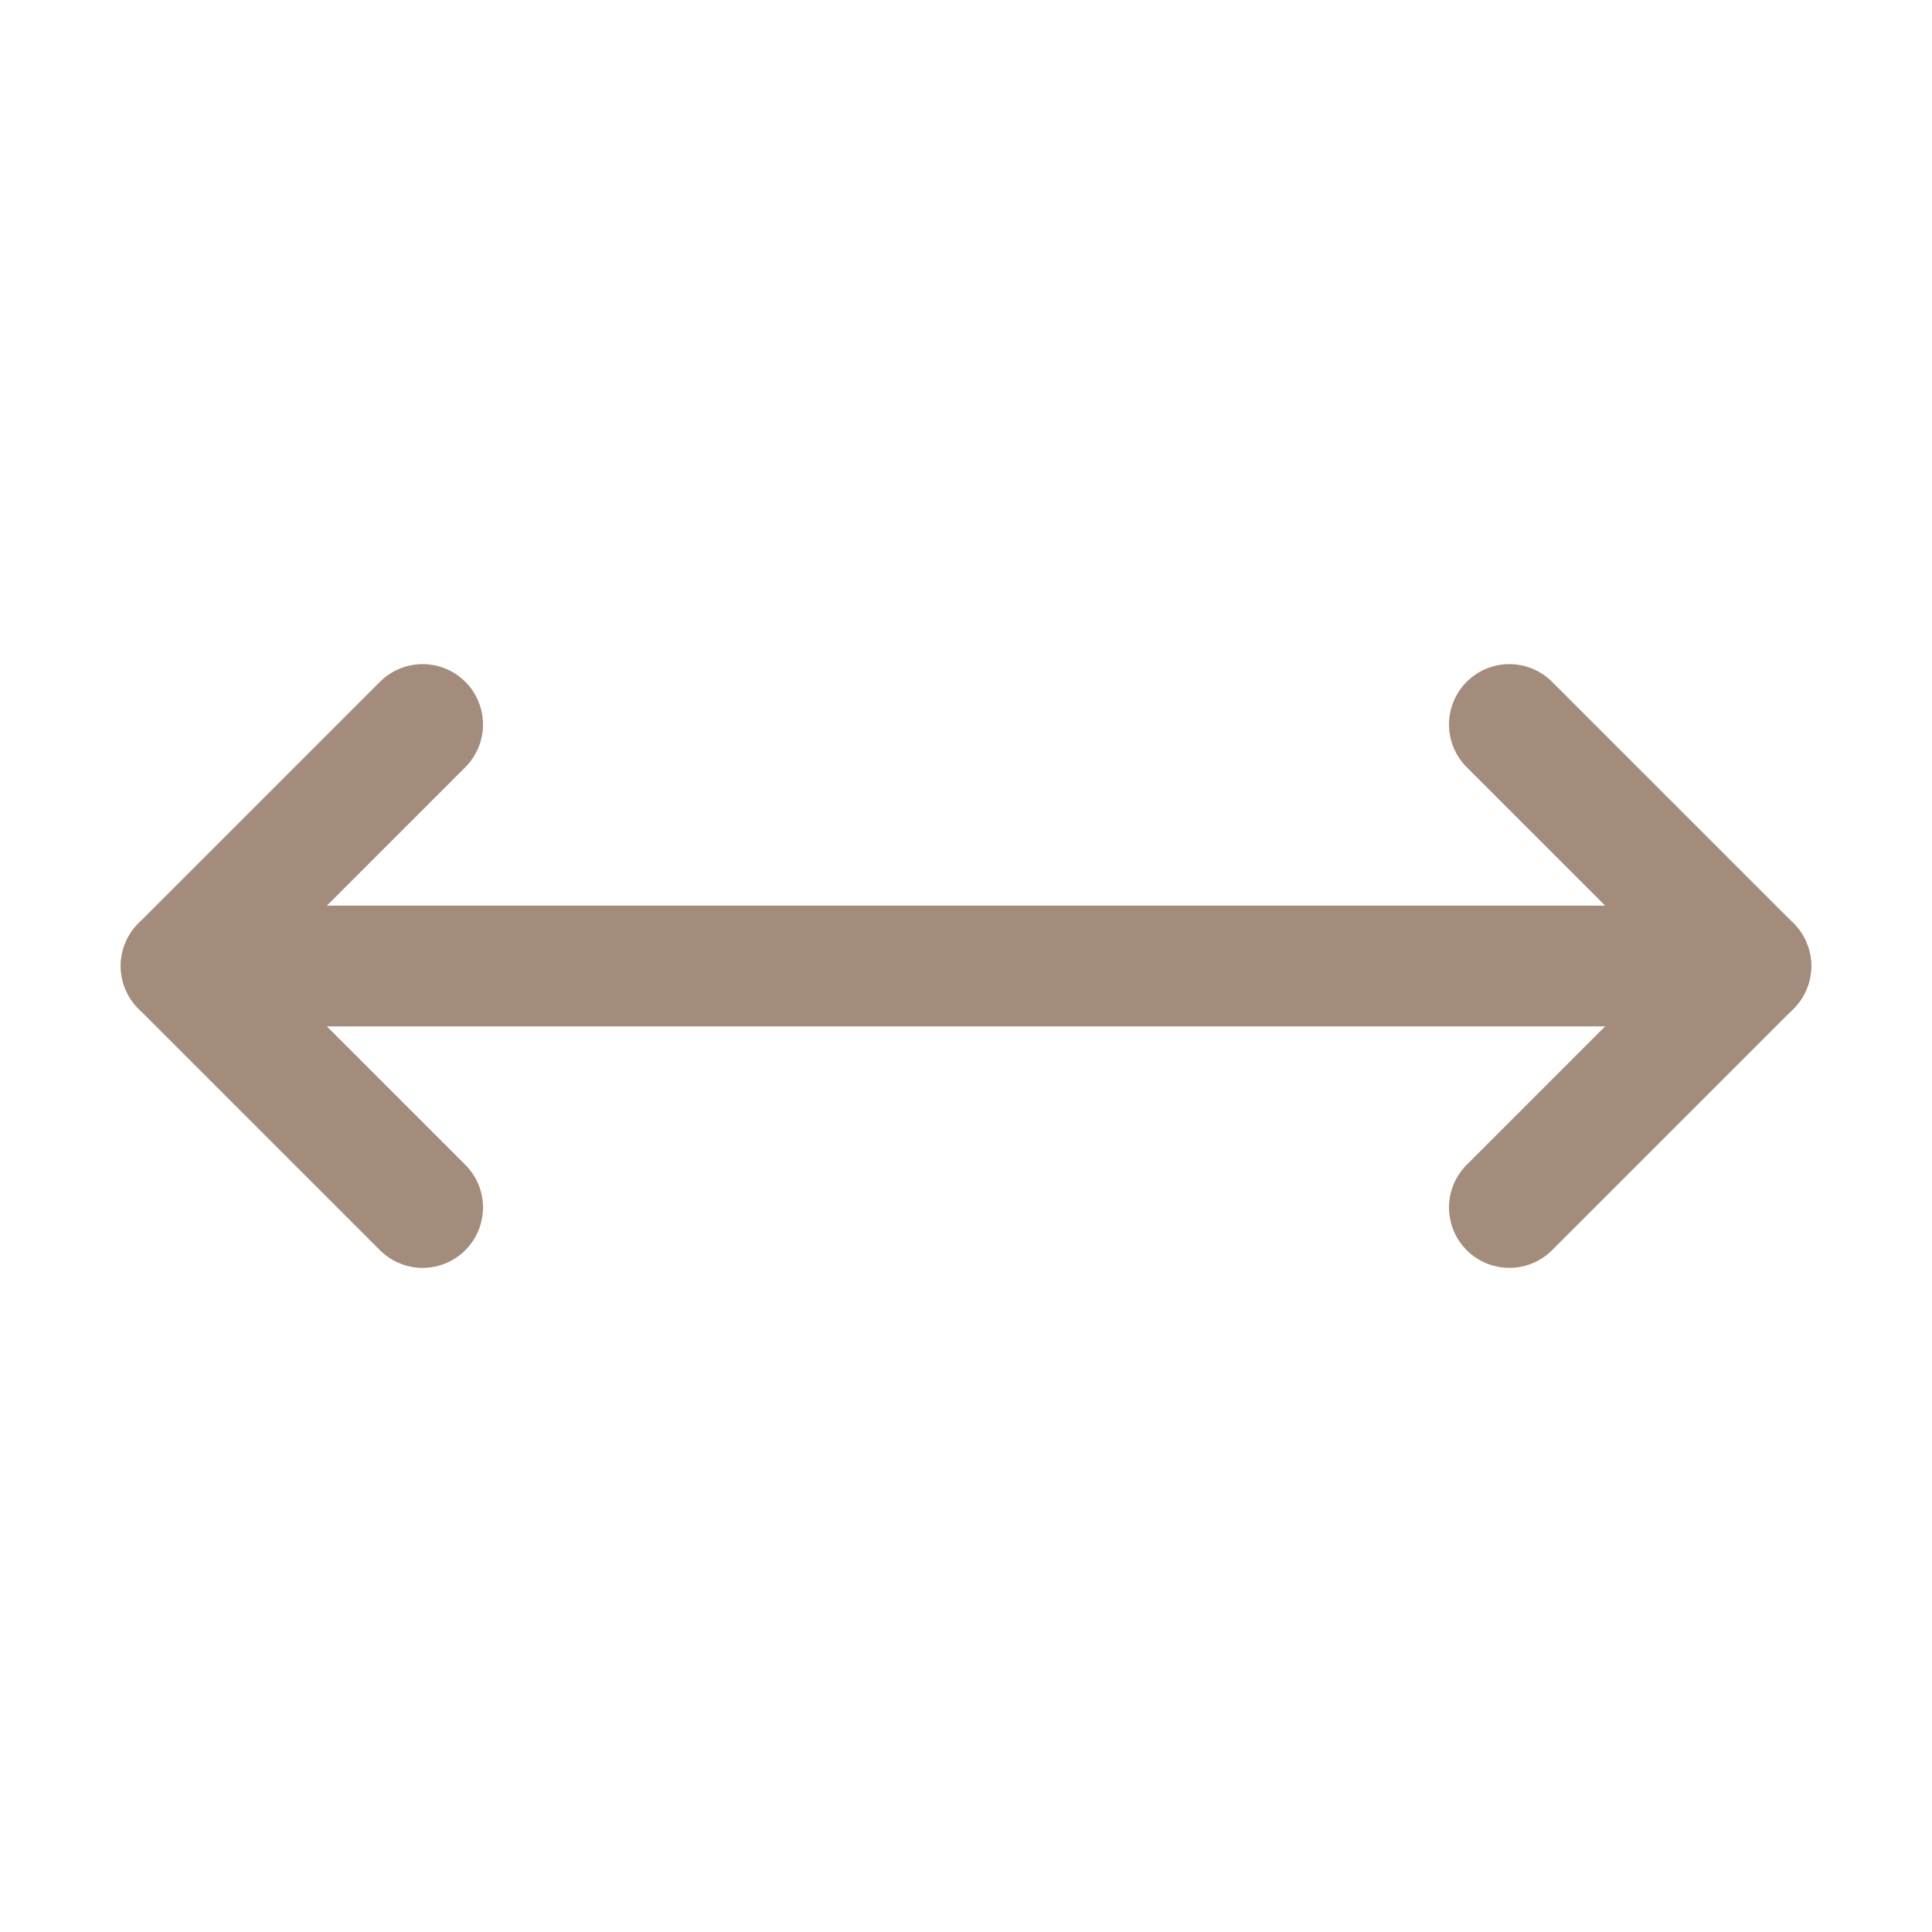 <svg width="16" height="16" viewBox="0 0 16 16" fill="none" xmlns="http://www.w3.org/2000/svg">
<g clip-path="url(#clip0_864_5234)">
<path d="M3.5 6L1.5 8L3.5 10" stroke="#A38C7C" stroke-linecap="round" stroke-linejoin="round"/>
<path d="M12.5 6L14.5 8L12.5 10" stroke="#A38C7C" stroke-linecap="round" stroke-linejoin="round"/>
<path d="M1.5 8H14.5" stroke="#A38C7C" stroke-linecap="round" stroke-linejoin="round"/>
</g>
<defs>
<clipPath id="clip0_864_5234">
<rect width="16" height="16" fill="white"/>
</clipPath>
</defs>
</svg>

